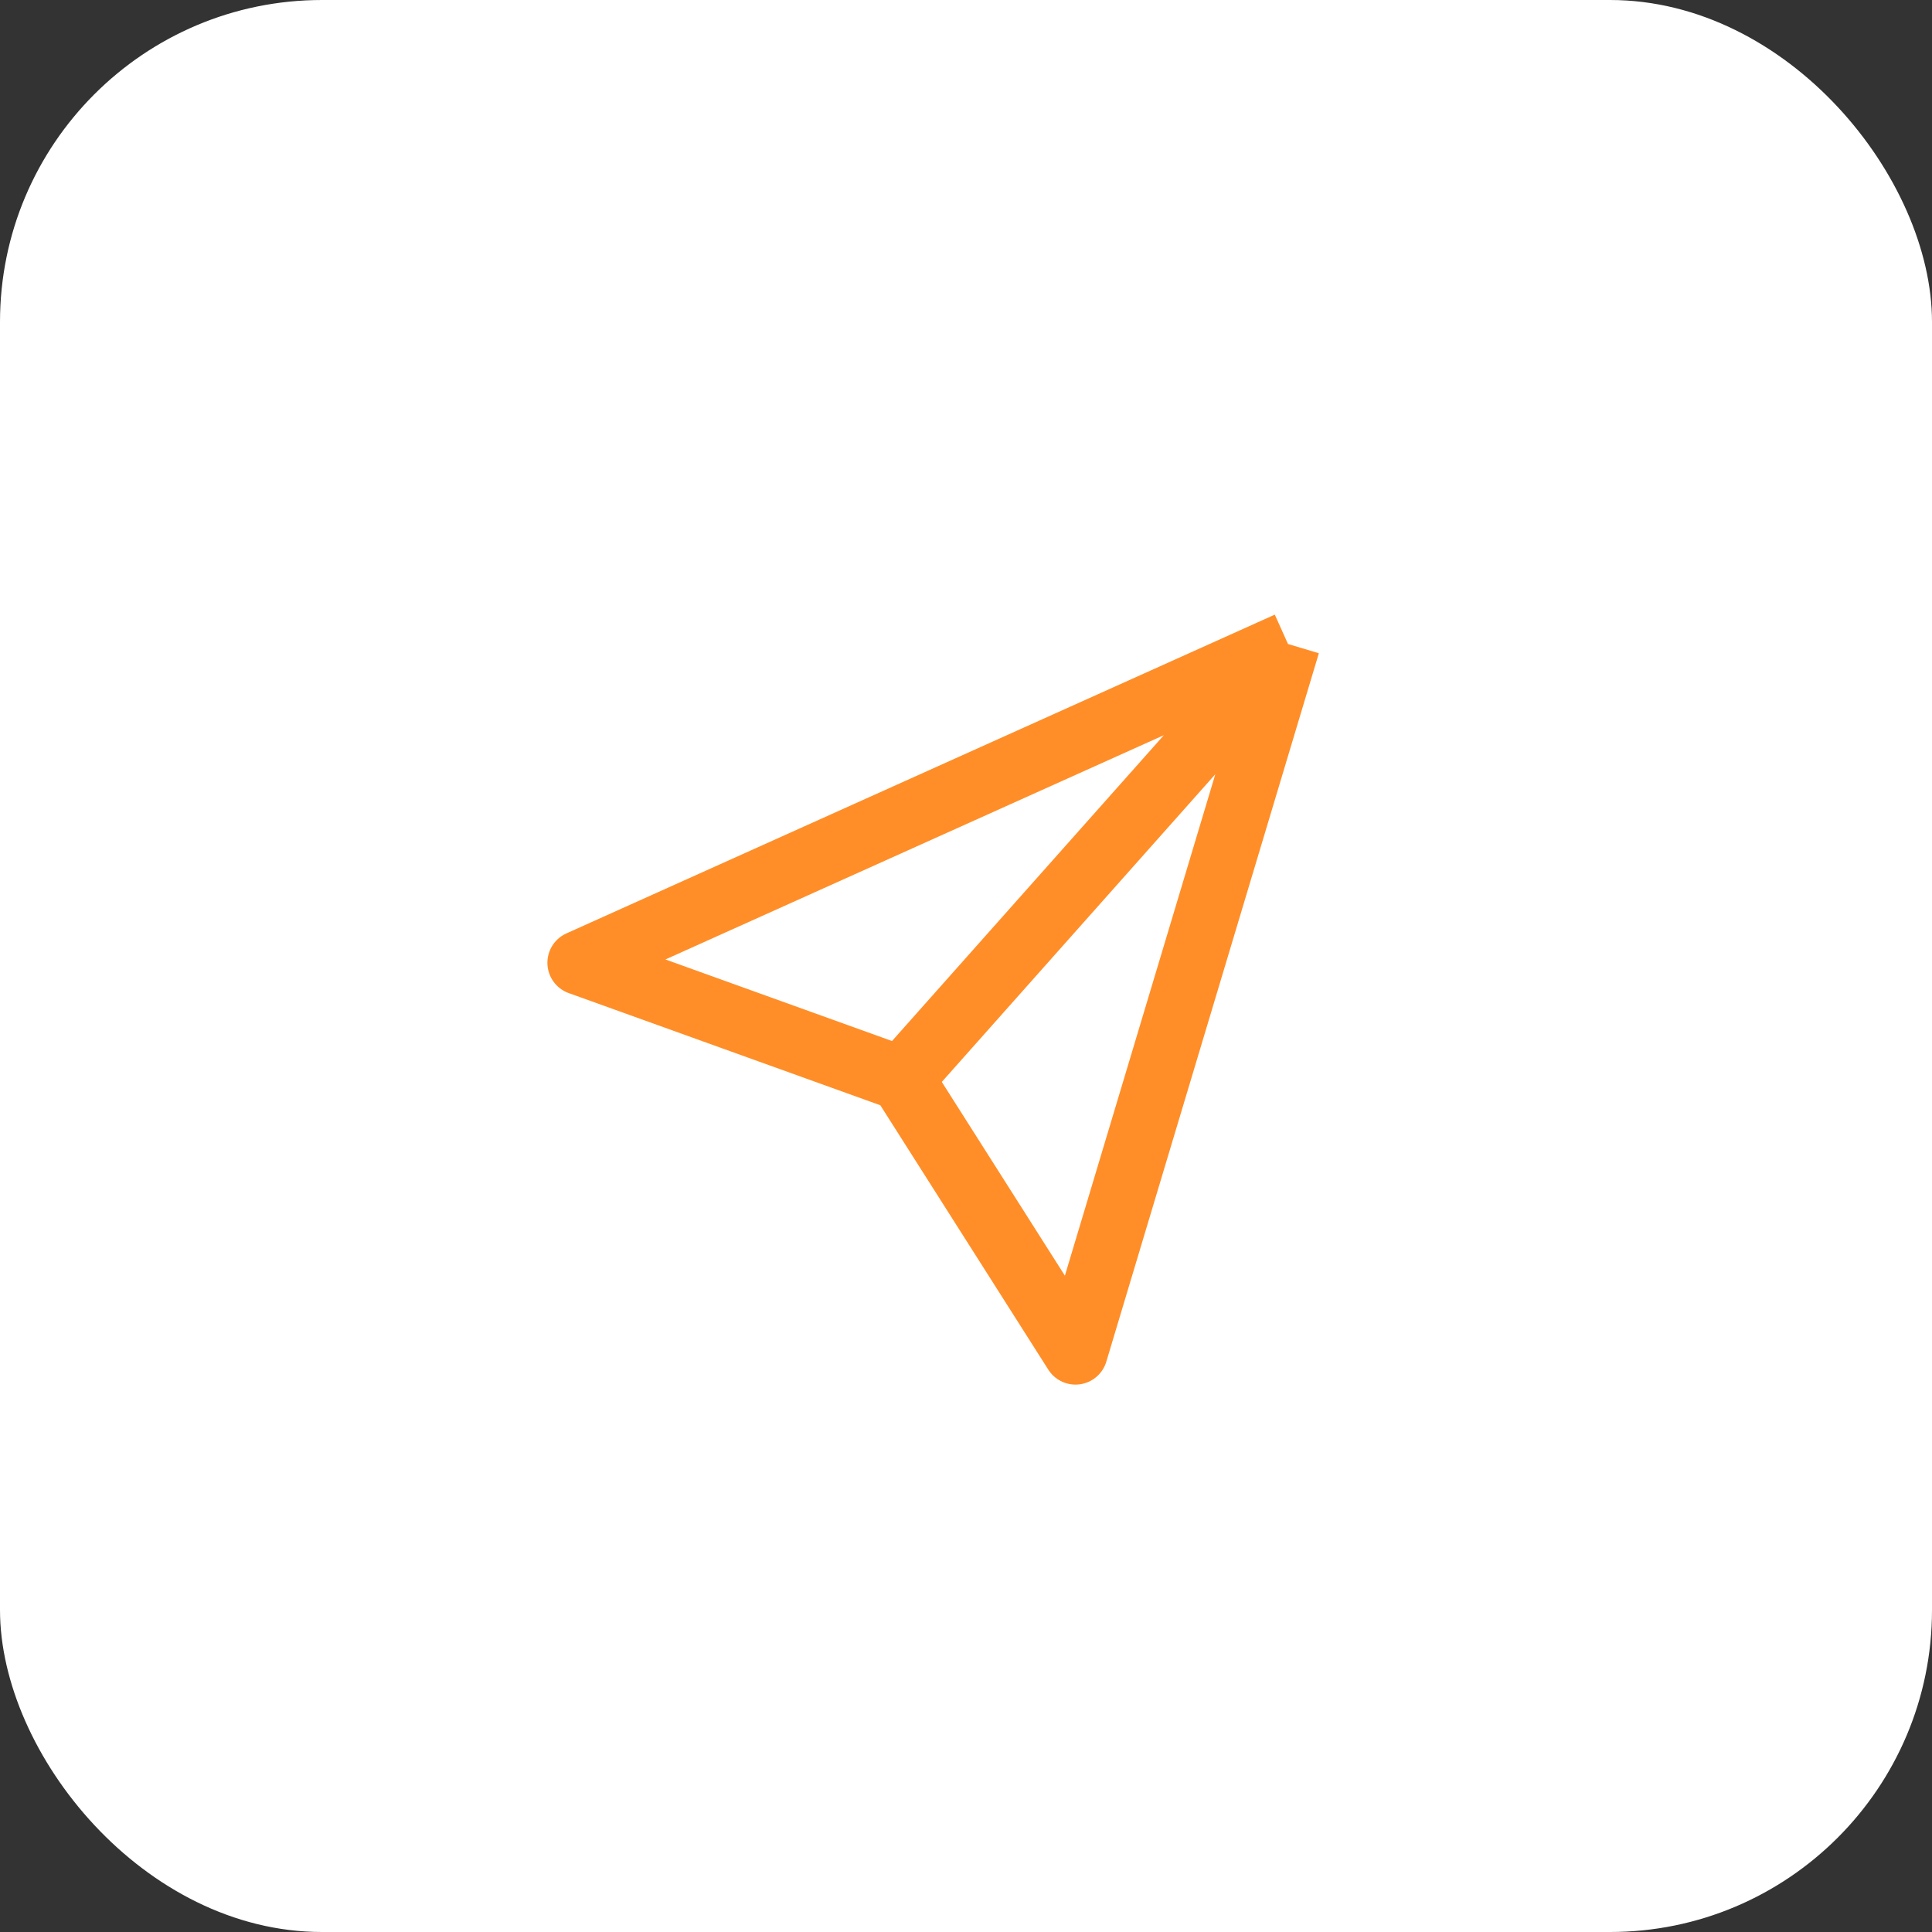 <?xml version="1.0" encoding="UTF-8"?> <svg xmlns="http://www.w3.org/2000/svg" width="60" height="60" viewBox="0 0 60 60" fill="none"><rect x="0" y="0" width="60" height="60" fill="#333333" stroke="none"/> <rect width="60" height="60" rx="10" fill="white"></rect> <path d="M40 20L18 29.9L28 33.5M40 20L33.4 42L28 33.5M40 20L28 33.5" stroke="#FF8E28" stroke-width="2" stroke-linejoin="round"></path> </svg> 